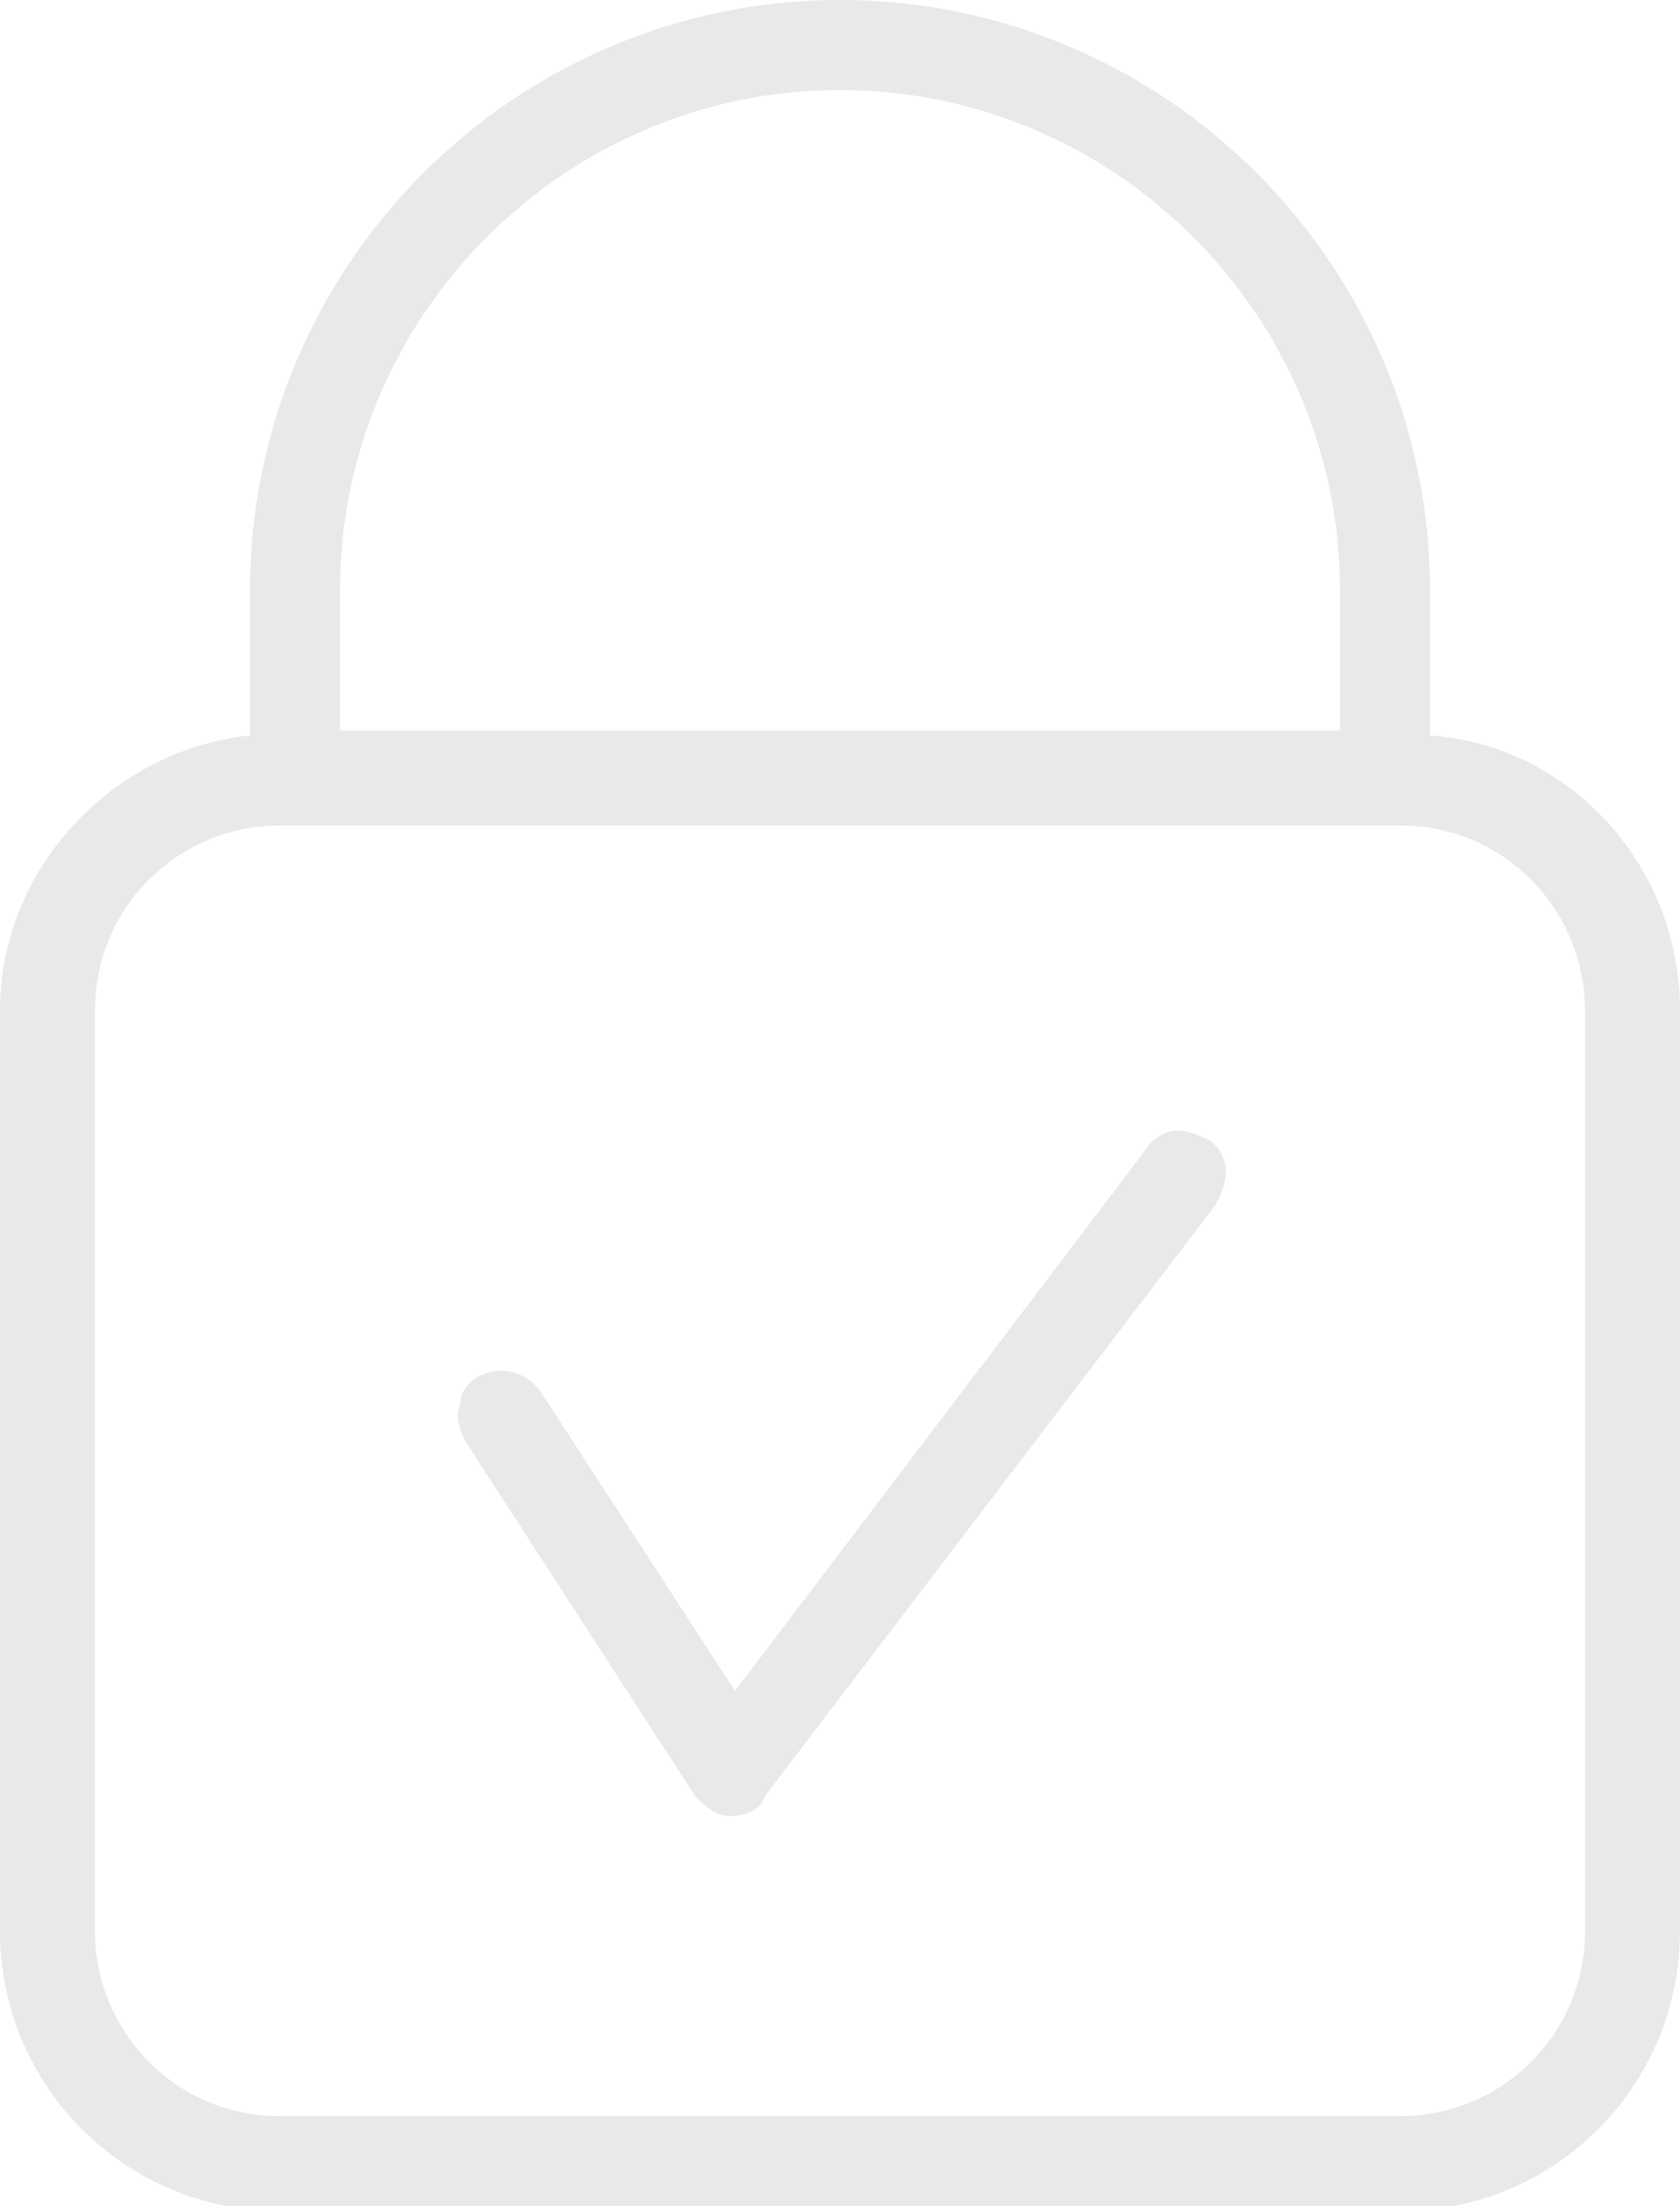 <svg xmlns="http://www.w3.org/2000/svg" xml:space="preserve" id="Calque_1" x="0" y="0" style="enable-background:new 0 0 33.6 44.1" version="1.1" viewBox="0 0 33.6 44.1"><style>.st0{fill:#e9e9e9}</style><path d="M28.6 14.7v-2.9C28.6 5.3 23.3 0 16.8 0S5 5.3 5 11.8v2.9c-2.8.3-5 2.7-5 5.5v18.4c0 3.1 2.5 5.6 5.6 5.6H28c3.1 0 5.6-2.5 5.6-5.6V20.2c0-2.9-2.2-5.3-5-5.5zm-1.9-.1H6.8v-2.8c0-5.5 4.5-10 10-10s10 4.5 10 10v2.8zm1.3 1.9c2.1 0 3.7 1.7 3.7 3.7v18.4c0 2.1-1.7 3.7-3.7 3.7H5.6c-2.1 0-3.7-1.7-3.7-3.7V20.2c0-2.1 1.7-3.7 3.7-3.7H28z" class="st0"/><path d="M24.2 22.8c-.2-.1-.4-.2-.7-.2-.2 0-.5.2-.6.4l-8.2 10.8-3.9-6c-.3-.4-.8-.5-1.2-.3-.2.1-.4.3-.4.6-.1.2 0 .5.1.7l4.6 7.1c.2.2.4.4.7.4.3 0 .6-.1.7-.4l9-11.8c.3-.5.3-1-.1-1.3z" class="st0"/></svg>